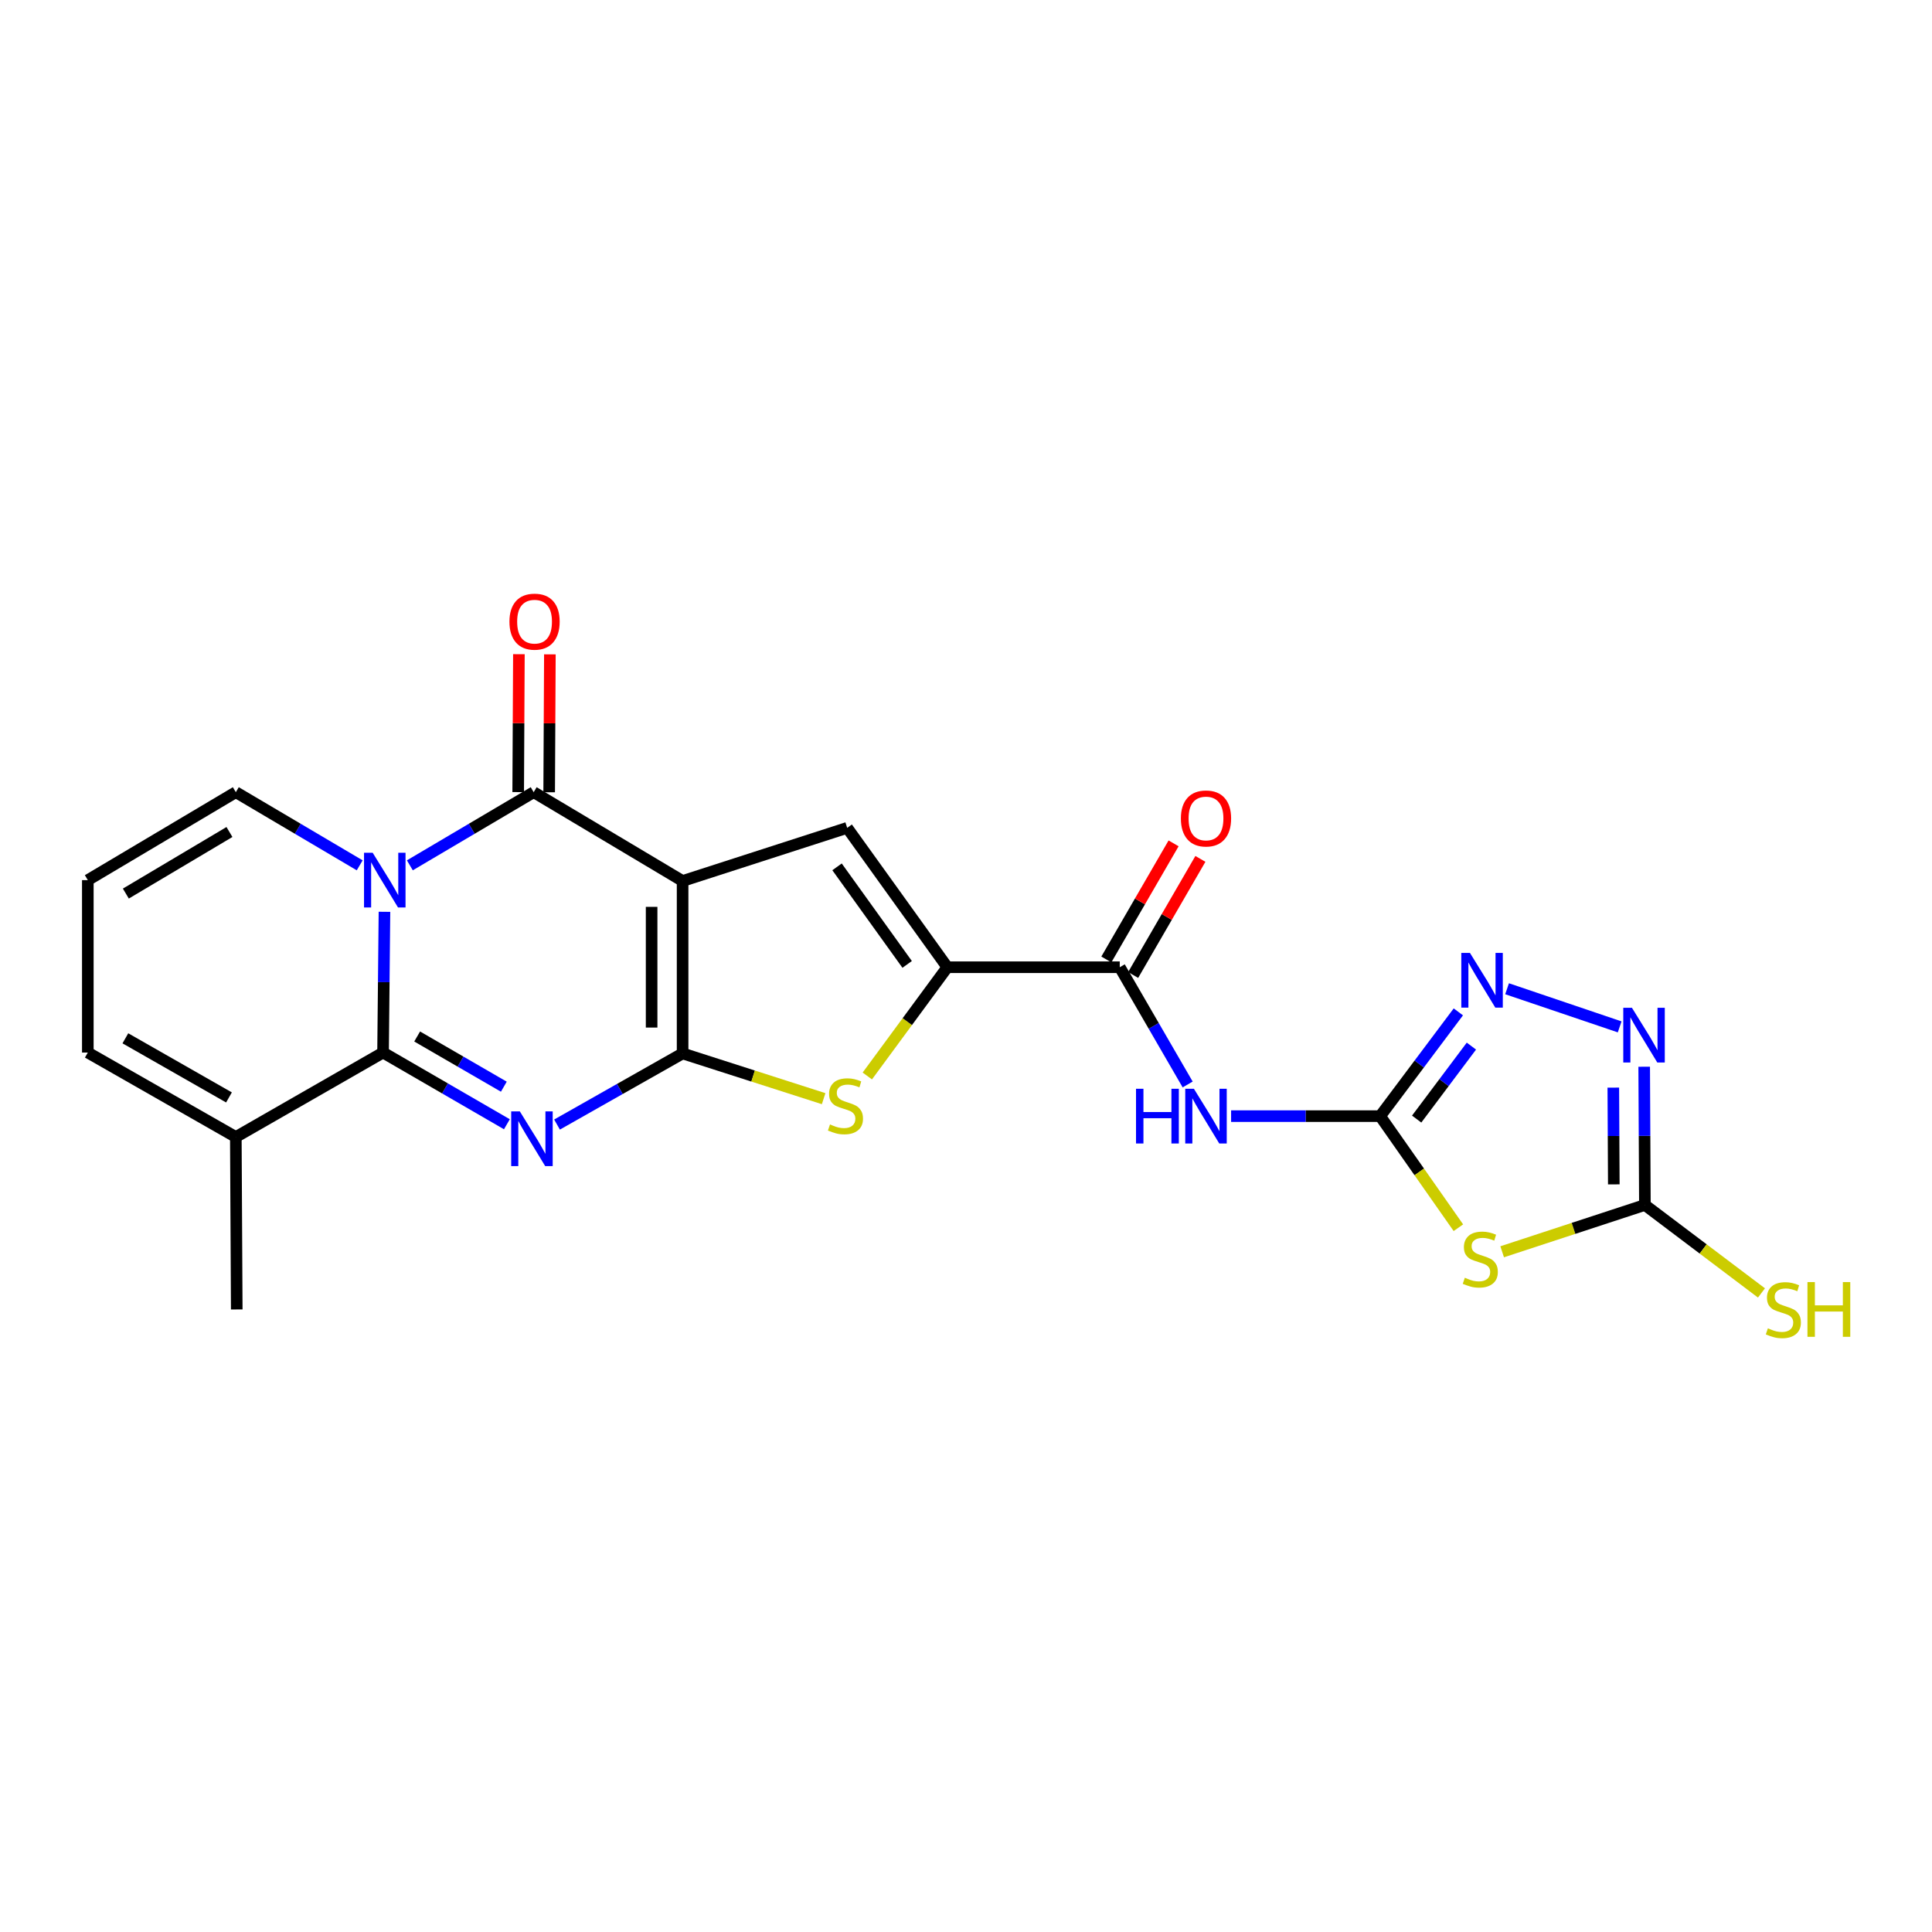 <?xml version='1.0' encoding='iso-8859-1'?>
<svg version='1.1' baseProfile='full'
              xmlns='http://www.w3.org/2000/svg'
                      xmlns:rdkit='http://www.rdkit.org/xml'
                      xmlns:xlink='http://www.w3.org/1999/xlink'
                  xml:space='preserve'
width='1000px' height='1000px' viewBox='0 0 1000 1000'>
<!-- END OF HEADER -->
<rect style='opacity:1.0;fill:#FFFFFF;stroke:none' width='1000' height='1000' x='0' y='0'> </rect>
<path class='bond-0' d='M 353.312,456.002 L 353.312,545.252' style='fill:none;fill-rule:evenodd;stroke:#000000;stroke-width:6px;stroke-linecap:butt;stroke-linejoin:miter;stroke-opacity:1' />
<path class='bond-0' d='M 337.276,469.39 L 337.276,531.864' style='fill:none;fill-rule:evenodd;stroke:#000000;stroke-width:6px;stroke-linecap:butt;stroke-linejoin:miter;stroke-opacity:1' />
<path class='bond-4' d='M 353.312,456.002 L 276.232,410.032' style='fill:none;fill-rule:evenodd;stroke:#000000;stroke-width:6px;stroke-linecap:butt;stroke-linejoin:miter;stroke-opacity:1' />
<path class='bond-6' d='M 353.312,456.002 L 438.499,428.5' style='fill:none;fill-rule:evenodd;stroke:#000000;stroke-width:6px;stroke-linecap:butt;stroke-linejoin:miter;stroke-opacity:1' />
<path class='bond-1' d='M 353.312,545.252 L 320.812,563.661' style='fill:none;fill-rule:evenodd;stroke:#000000;stroke-width:6px;stroke-linecap:butt;stroke-linejoin:miter;stroke-opacity:1' />
<path class='bond-1' d='M 320.812,563.661 L 288.312,582.07' style='fill:none;fill-rule:evenodd;stroke:#0000FF;stroke-width:6px;stroke-linecap:butt;stroke-linejoin:miter;stroke-opacity:1' />
<path class='bond-7' d='M 353.312,545.252 L 389.813,556.96' style='fill:none;fill-rule:evenodd;stroke:#000000;stroke-width:6px;stroke-linecap:butt;stroke-linejoin:miter;stroke-opacity:1' />
<path class='bond-7' d='M 389.813,556.96 L 426.315,568.668' style='fill:none;fill-rule:evenodd;stroke:#CCCC00;stroke-width:6px;stroke-linecap:butt;stroke-linejoin:miter;stroke-opacity:1' />
<path class='bond-24' d='M 262.366,581.914 L 230.317,563.356' style='fill:none;fill-rule:evenodd;stroke:#0000FF;stroke-width:6px;stroke-linecap:butt;stroke-linejoin:miter;stroke-opacity:1' />
<path class='bond-24' d='M 230.317,563.356 L 198.269,544.798' style='fill:none;fill-rule:evenodd;stroke:#000000;stroke-width:6px;stroke-linecap:butt;stroke-linejoin:miter;stroke-opacity:1' />
<path class='bond-24' d='M 260.787,562.469 L 238.353,549.479' style='fill:none;fill-rule:evenodd;stroke:#0000FF;stroke-width:6px;stroke-linecap:butt;stroke-linejoin:miter;stroke-opacity:1' />
<path class='bond-24' d='M 238.353,549.479 L 215.92,536.488' style='fill:none;fill-rule:evenodd;stroke:#000000;stroke-width:6px;stroke-linecap:butt;stroke-linejoin:miter;stroke-opacity:1' />
<path class='bond-2' d='M 212.138,447.891 L 244.185,428.962' style='fill:none;fill-rule:evenodd;stroke:#0000FF;stroke-width:6px;stroke-linecap:butt;stroke-linejoin:miter;stroke-opacity:1' />
<path class='bond-2' d='M 244.185,428.962 L 276.232,410.032' style='fill:none;fill-rule:evenodd;stroke:#000000;stroke-width:6px;stroke-linecap:butt;stroke-linejoin:miter;stroke-opacity:1' />
<path class='bond-3' d='M 198.997,471.948 L 198.633,508.373' style='fill:none;fill-rule:evenodd;stroke:#0000FF;stroke-width:6px;stroke-linecap:butt;stroke-linejoin:miter;stroke-opacity:1' />
<path class='bond-3' d='M 198.633,508.373 L 198.269,544.798' style='fill:none;fill-rule:evenodd;stroke:#000000;stroke-width:6px;stroke-linecap:butt;stroke-linejoin:miter;stroke-opacity:1' />
<path class='bond-16' d='M 186.182,447.893 L 154.122,428.963' style='fill:none;fill-rule:evenodd;stroke:#0000FF;stroke-width:6px;stroke-linecap:butt;stroke-linejoin:miter;stroke-opacity:1' />
<path class='bond-16' d='M 154.122,428.963 L 122.062,410.032' style='fill:none;fill-rule:evenodd;stroke:#000000;stroke-width:6px;stroke-linecap:butt;stroke-linejoin:miter;stroke-opacity:1' />
<path class='bond-15' d='M 198.269,544.798 L 122.062,588.514' style='fill:none;fill-rule:evenodd;stroke:#000000;stroke-width:6px;stroke-linecap:butt;stroke-linejoin:miter;stroke-opacity:1' />
<path class='bond-17' d='M 284.25,410.073 L 284.433,374.383' style='fill:none;fill-rule:evenodd;stroke:#000000;stroke-width:6px;stroke-linecap:butt;stroke-linejoin:miter;stroke-opacity:1' />
<path class='bond-17' d='M 284.433,374.383 L 284.617,338.692' style='fill:none;fill-rule:evenodd;stroke:#FF0000;stroke-width:6px;stroke-linecap:butt;stroke-linejoin:miter;stroke-opacity:1' />
<path class='bond-17' d='M 268.214,409.991 L 268.397,374.3' style='fill:none;fill-rule:evenodd;stroke:#000000;stroke-width:6px;stroke-linecap:butt;stroke-linejoin:miter;stroke-opacity:1' />
<path class='bond-17' d='M 268.397,374.3 L 268.581,338.61' style='fill:none;fill-rule:evenodd;stroke:#FF0000;stroke-width:6px;stroke-linecap:butt;stroke-linejoin:miter;stroke-opacity:1' />
<path class='bond-5' d='M 714.364,577.707 L 675.79,577.707' style='fill:none;fill-rule:evenodd;stroke:#000000;stroke-width:6px;stroke-linecap:butt;stroke-linejoin:miter;stroke-opacity:1' />
<path class='bond-5' d='M 675.79,577.707 L 637.217,577.707' style='fill:none;fill-rule:evenodd;stroke:#0000FF;stroke-width:6px;stroke-linecap:butt;stroke-linejoin:miter;stroke-opacity:1' />
<path class='bond-9' d='M 714.364,577.707 L 734.612,606.585' style='fill:none;fill-rule:evenodd;stroke:#000000;stroke-width:6px;stroke-linecap:butt;stroke-linejoin:miter;stroke-opacity:1' />
<path class='bond-9' d='M 734.612,606.585 L 754.859,635.464' style='fill:none;fill-rule:evenodd;stroke:#CCCC00;stroke-width:6px;stroke-linecap:butt;stroke-linejoin:miter;stroke-opacity:1' />
<path class='bond-11' d='M 714.364,577.707 L 734.6,550.727' style='fill:none;fill-rule:evenodd;stroke:#000000;stroke-width:6px;stroke-linecap:butt;stroke-linejoin:miter;stroke-opacity:1' />
<path class='bond-11' d='M 734.6,550.727 L 754.836,523.746' style='fill:none;fill-rule:evenodd;stroke:#0000FF;stroke-width:6px;stroke-linecap:butt;stroke-linejoin:miter;stroke-opacity:1' />
<path class='bond-11' d='M 733.264,579.235 L 747.429,560.349' style='fill:none;fill-rule:evenodd;stroke:#000000;stroke-width:6px;stroke-linecap:butt;stroke-linejoin:miter;stroke-opacity:1' />
<path class='bond-11' d='M 747.429,560.349 L 761.594,541.462' style='fill:none;fill-rule:evenodd;stroke:#0000FF;stroke-width:6px;stroke-linecap:butt;stroke-linejoin:miter;stroke-opacity:1' />
<path class='bond-8' d='M 438.499,428.5 L 490.34,500.636' style='fill:none;fill-rule:evenodd;stroke:#000000;stroke-width:6px;stroke-linecap:butt;stroke-linejoin:miter;stroke-opacity:1' />
<path class='bond-8' d='M 433.253,448.679 L 469.542,499.174' style='fill:none;fill-rule:evenodd;stroke:#000000;stroke-width:6px;stroke-linecap:butt;stroke-linejoin:miter;stroke-opacity:1' />
<path class='bond-23' d='M 448.912,556.93 L 469.626,528.783' style='fill:none;fill-rule:evenodd;stroke:#CCCC00;stroke-width:6px;stroke-linecap:butt;stroke-linejoin:miter;stroke-opacity:1' />
<path class='bond-23' d='M 469.626,528.783 L 490.34,500.636' style='fill:none;fill-rule:evenodd;stroke:#000000;stroke-width:6px;stroke-linecap:butt;stroke-linejoin:miter;stroke-opacity:1' />
<path class='bond-12' d='M 490.34,500.636 L 579.581,500.636' style='fill:none;fill-rule:evenodd;stroke:#000000;stroke-width:6px;stroke-linecap:butt;stroke-linejoin:miter;stroke-opacity:1' />
<path class='bond-13' d='M 777.518,647.92 L 814.455,635.803' style='fill:none;fill-rule:evenodd;stroke:#CCCC00;stroke-width:6px;stroke-linecap:butt;stroke-linejoin:miter;stroke-opacity:1' />
<path class='bond-13' d='M 814.455,635.803 L 851.392,623.686' style='fill:none;fill-rule:evenodd;stroke:#000000;stroke-width:6px;stroke-linecap:butt;stroke-linejoin:miter;stroke-opacity:1' />
<path class='bond-10' d='M 614.732,561.321 L 597.156,530.978' style='fill:none;fill-rule:evenodd;stroke:#0000FF;stroke-width:6px;stroke-linecap:butt;stroke-linejoin:miter;stroke-opacity:1' />
<path class='bond-10' d='M 597.156,530.978 L 579.581,500.636' style='fill:none;fill-rule:evenodd;stroke:#000000;stroke-width:6px;stroke-linecap:butt;stroke-linejoin:miter;stroke-opacity:1' />
<path class='bond-14' d='M 780.058,511.775 L 838.336,531.511' style='fill:none;fill-rule:evenodd;stroke:#0000FF;stroke-width:6px;stroke-linecap:butt;stroke-linejoin:miter;stroke-opacity:1' />
<path class='bond-20' d='M 586.519,504.654 L 603.921,474.608' style='fill:none;fill-rule:evenodd;stroke:#000000;stroke-width:6px;stroke-linecap:butt;stroke-linejoin:miter;stroke-opacity:1' />
<path class='bond-20' d='M 603.921,474.608 L 621.323,444.561' style='fill:none;fill-rule:evenodd;stroke:#FF0000;stroke-width:6px;stroke-linecap:butt;stroke-linejoin:miter;stroke-opacity:1' />
<path class='bond-20' d='M 572.642,496.617 L 590.045,466.571' style='fill:none;fill-rule:evenodd;stroke:#000000;stroke-width:6px;stroke-linecap:butt;stroke-linejoin:miter;stroke-opacity:1' />
<path class='bond-20' d='M 590.045,466.571 L 607.447,436.524' style='fill:none;fill-rule:evenodd;stroke:#FF0000;stroke-width:6px;stroke-linecap:butt;stroke-linejoin:miter;stroke-opacity:1' />
<path class='bond-21' d='M 851.392,623.686 L 881.562,646.456' style='fill:none;fill-rule:evenodd;stroke:#000000;stroke-width:6px;stroke-linecap:butt;stroke-linejoin:miter;stroke-opacity:1' />
<path class='bond-21' d='M 881.562,646.456 L 911.731,669.225' style='fill:none;fill-rule:evenodd;stroke:#CCCC00;stroke-width:6px;stroke-linecap:butt;stroke-linejoin:miter;stroke-opacity:1' />
<path class='bond-26' d='M 851.392,623.686 L 851.211,587.913' style='fill:none;fill-rule:evenodd;stroke:#000000;stroke-width:6px;stroke-linecap:butt;stroke-linejoin:miter;stroke-opacity:1' />
<path class='bond-26' d='M 851.211,587.913 L 851.03,552.139' style='fill:none;fill-rule:evenodd;stroke:#0000FF;stroke-width:6px;stroke-linecap:butt;stroke-linejoin:miter;stroke-opacity:1' />
<path class='bond-26' d='M 835.302,613.035 L 835.175,587.994' style='fill:none;fill-rule:evenodd;stroke:#000000;stroke-width:6px;stroke-linecap:butt;stroke-linejoin:miter;stroke-opacity:1' />
<path class='bond-26' d='M 835.175,587.994 L 835.048,562.953' style='fill:none;fill-rule:evenodd;stroke:#0000FF;stroke-width:6px;stroke-linecap:butt;stroke-linejoin:miter;stroke-opacity:1' />
<path class='bond-22' d='M 122.062,588.514 L 122.544,677.772' style='fill:none;fill-rule:evenodd;stroke:#000000;stroke-width:6px;stroke-linecap:butt;stroke-linejoin:miter;stroke-opacity:1' />
<path class='bond-25' d='M 122.062,588.514 L 45.455,544.798' style='fill:none;fill-rule:evenodd;stroke:#000000;stroke-width:6px;stroke-linecap:butt;stroke-linejoin:miter;stroke-opacity:1' />
<path class='bond-25' d='M 118.519,568.028 L 64.894,537.427' style='fill:none;fill-rule:evenodd;stroke:#000000;stroke-width:6px;stroke-linecap:butt;stroke-linejoin:miter;stroke-opacity:1' />
<path class='bond-18' d='M 122.062,410.032 L 45.455,455.557' style='fill:none;fill-rule:evenodd;stroke:#000000;stroke-width:6px;stroke-linecap:butt;stroke-linejoin:miter;stroke-opacity:1' />
<path class='bond-18' d='M 118.763,430.646 L 65.138,462.514' style='fill:none;fill-rule:evenodd;stroke:#000000;stroke-width:6px;stroke-linecap:butt;stroke-linejoin:miter;stroke-opacity:1' />
<path class='bond-19' d='M 45.455,455.557 L 45.455,544.798' style='fill:none;fill-rule:evenodd;stroke:#000000;stroke-width:6px;stroke-linecap:butt;stroke-linejoin:miter;stroke-opacity:1' />
<path  class='atom-2' d='M 269.072 575.262
L 278.352 590.262
Q 279.272 591.742, 280.752 594.422
Q 282.232 597.102, 282.312 597.262
L 282.312 575.262
L 286.072 575.262
L 286.072 603.582
L 282.192 603.582
L 272.232 587.182
Q 271.072 585.262, 269.832 583.062
Q 268.632 580.862, 268.272 580.182
L 268.272 603.582
L 264.592 603.582
L 264.592 575.262
L 269.072 575.262
' fill='#0000FF'/>
<path  class='atom-3' d='M 192.9 441.397
L 202.18 456.397
Q 203.1 457.877, 204.58 460.557
Q 206.06 463.237, 206.14 463.397
L 206.14 441.397
L 209.9 441.397
L 209.9 469.717
L 206.02 469.717
L 196.06 453.317
Q 194.9 451.397, 193.66 449.197
Q 192.46 446.997, 192.1 446.317
L 192.1 469.717
L 188.42 469.717
L 188.42 441.397
L 192.9 441.397
' fill='#0000FF'/>
<path  class='atom-8' d='M 429.608 582.011
Q 429.928 582.131, 431.248 582.691
Q 432.568 583.251, 434.008 583.611
Q 435.488 583.931, 436.928 583.931
Q 439.608 583.931, 441.168 582.651
Q 442.728 581.331, 442.728 579.051
Q 442.728 577.491, 441.928 576.531
Q 441.168 575.571, 439.968 575.051
Q 438.768 574.531, 436.768 573.931
Q 434.248 573.171, 432.728 572.451
Q 431.248 571.731, 430.168 570.211
Q 429.128 568.691, 429.128 566.131
Q 429.128 562.571, 431.528 560.371
Q 433.968 558.171, 438.768 558.171
Q 442.048 558.171, 445.768 559.731
L 444.848 562.811
Q 441.448 561.411, 438.888 561.411
Q 436.128 561.411, 434.608 562.571
Q 433.088 563.691, 433.128 565.651
Q 433.128 567.171, 433.888 568.091
Q 434.688 569.011, 435.808 569.531
Q 436.968 570.051, 438.888 570.651
Q 441.448 571.451, 442.968 572.251
Q 444.488 573.051, 445.568 574.691
Q 446.688 576.291, 446.688 579.051
Q 446.688 582.971, 444.048 585.091
Q 441.448 587.171, 437.088 587.171
Q 434.568 587.171, 432.648 586.611
Q 430.768 586.091, 428.528 585.171
L 429.608 582.011
' fill='#CCCC00'/>
<path  class='atom-10' d='M 758.196 661.354
Q 758.516 661.474, 759.836 662.034
Q 761.156 662.594, 762.596 662.954
Q 764.076 663.274, 765.516 663.274
Q 768.196 663.274, 769.756 661.994
Q 771.316 660.674, 771.316 658.394
Q 771.316 656.834, 770.516 655.874
Q 769.756 654.914, 768.556 654.394
Q 767.356 653.874, 765.356 653.274
Q 762.836 652.514, 761.316 651.794
Q 759.836 651.074, 758.756 649.554
Q 757.716 648.034, 757.716 645.474
Q 757.716 641.914, 760.116 639.714
Q 762.556 637.514, 767.356 637.514
Q 770.636 637.514, 774.356 639.074
L 773.436 642.154
Q 770.036 640.754, 767.476 640.754
Q 764.716 640.754, 763.196 641.914
Q 761.676 643.034, 761.716 644.994
Q 761.716 646.514, 762.476 647.434
Q 763.276 648.354, 764.396 648.874
Q 765.556 649.394, 767.476 649.994
Q 770.036 650.794, 771.556 651.594
Q 773.076 652.394, 774.156 654.034
Q 775.276 655.634, 775.276 658.394
Q 775.276 662.314, 772.636 664.434
Q 770.036 666.514, 765.676 666.514
Q 763.156 666.514, 761.236 665.954
Q 759.356 665.434, 757.116 664.514
L 758.196 661.354
' fill='#CCCC00'/>
<path  class='atom-11' d='M 588.003 563.547
L 591.843 563.547
L 591.843 575.587
L 606.323 575.587
L 606.323 563.547
L 610.163 563.547
L 610.163 591.867
L 606.323 591.867
L 606.323 578.787
L 591.843 578.787
L 591.843 591.867
L 588.003 591.867
L 588.003 563.547
' fill='#0000FF'/>
<path  class='atom-11' d='M 617.963 563.547
L 627.243 578.547
Q 628.163 580.027, 629.643 582.707
Q 631.123 585.387, 631.203 585.547
L 631.203 563.547
L 634.963 563.547
L 634.963 591.867
L 631.083 591.867
L 621.123 575.467
Q 619.963 573.547, 618.723 571.347
Q 617.523 569.147, 617.163 568.467
L 617.163 591.867
L 613.483 591.867
L 613.483 563.547
L 617.963 563.547
' fill='#0000FF'/>
<path  class='atom-12' d='M 760.845 493.229
L 770.125 508.229
Q 771.045 509.709, 772.525 512.389
Q 774.005 515.069, 774.085 515.229
L 774.085 493.229
L 777.845 493.229
L 777.845 521.549
L 773.965 521.549
L 764.005 505.149
Q 762.845 503.229, 761.605 501.029
Q 760.405 498.829, 760.045 498.149
L 760.045 521.549
L 756.365 521.549
L 756.365 493.229
L 760.845 493.229
' fill='#0000FF'/>
<path  class='atom-15' d='M 844.687 521.622
L 853.967 536.622
Q 854.887 538.102, 856.367 540.782
Q 857.847 543.462, 857.927 543.622
L 857.927 521.622
L 861.687 521.622
L 861.687 549.942
L 857.807 549.942
L 847.847 533.542
Q 846.687 531.622, 845.447 529.422
Q 844.247 527.222, 843.887 526.542
L 843.887 549.942
L 840.207 549.942
L 840.207 521.622
L 844.687 521.622
' fill='#0000FF'/>
<path  class='atom-18' d='M 263.686 321.762
Q 263.686 314.962, 267.046 311.162
Q 270.406 307.362, 276.686 307.362
Q 282.966 307.362, 286.326 311.162
Q 289.686 314.962, 289.686 321.762
Q 289.686 328.642, 286.286 332.562
Q 282.886 336.442, 276.686 336.442
Q 270.446 336.442, 267.046 332.562
Q 263.686 328.682, 263.686 321.762
M 276.686 333.242
Q 281.006 333.242, 283.326 330.362
Q 285.686 327.442, 285.686 321.762
Q 285.686 316.202, 283.326 313.402
Q 281.006 310.562, 276.686 310.562
Q 272.366 310.562, 270.006 313.362
Q 267.686 316.162, 267.686 321.762
Q 267.686 327.482, 270.006 330.362
Q 272.366 333.242, 276.686 333.242
' fill='#FF0000'/>
<path  class='atom-21' d='M 611.223 423.636
Q 611.223 416.836, 614.583 413.036
Q 617.943 409.236, 624.223 409.236
Q 630.503 409.236, 633.863 413.036
Q 637.223 416.836, 637.223 423.636
Q 637.223 430.516, 633.823 434.436
Q 630.423 438.316, 624.223 438.316
Q 617.983 438.316, 614.583 434.436
Q 611.223 430.556, 611.223 423.636
M 624.223 435.116
Q 628.543 435.116, 630.863 432.236
Q 633.223 429.316, 633.223 423.636
Q 633.223 418.076, 630.863 415.276
Q 628.543 412.436, 624.223 412.436
Q 619.903 412.436, 617.543 415.236
Q 615.223 418.036, 615.223 423.636
Q 615.223 429.356, 617.543 432.236
Q 619.903 435.116, 624.223 435.116
' fill='#FF0000'/>
<path  class='atom-22' d='M 915.056 687.532
Q 915.376 687.652, 916.696 688.212
Q 918.016 688.772, 919.456 689.132
Q 920.936 689.452, 922.376 689.452
Q 925.056 689.452, 926.616 688.172
Q 928.176 686.852, 928.176 684.572
Q 928.176 683.012, 927.376 682.052
Q 926.616 681.092, 925.416 680.572
Q 924.216 680.052, 922.216 679.452
Q 919.696 678.692, 918.176 677.972
Q 916.696 677.252, 915.616 675.732
Q 914.576 674.212, 914.576 671.652
Q 914.576 668.092, 916.976 665.892
Q 919.416 663.692, 924.216 663.692
Q 927.496 663.692, 931.216 665.252
L 930.296 668.332
Q 926.896 666.932, 924.336 666.932
Q 921.576 666.932, 920.056 668.092
Q 918.536 669.212, 918.576 671.172
Q 918.576 672.692, 919.336 673.612
Q 920.136 674.532, 921.256 675.052
Q 922.416 675.572, 924.336 676.172
Q 926.896 676.972, 928.416 677.772
Q 929.936 678.572, 931.016 680.212
Q 932.136 681.812, 932.136 684.572
Q 932.136 688.492, 929.496 690.612
Q 926.896 692.692, 922.536 692.692
Q 920.016 692.692, 918.096 692.132
Q 916.216 691.612, 913.976 690.692
L 915.056 687.532
' fill='#CCCC00'/>
<path  class='atom-22' d='M 935.536 663.612
L 939.376 663.612
L 939.376 675.652
L 953.856 675.652
L 953.856 663.612
L 957.696 663.612
L 957.696 691.932
L 953.856 691.932
L 953.856 678.852
L 939.376 678.852
L 939.376 691.932
L 935.536 691.932
L 935.536 663.612
' fill='#CCCC00'/>
</svg>
